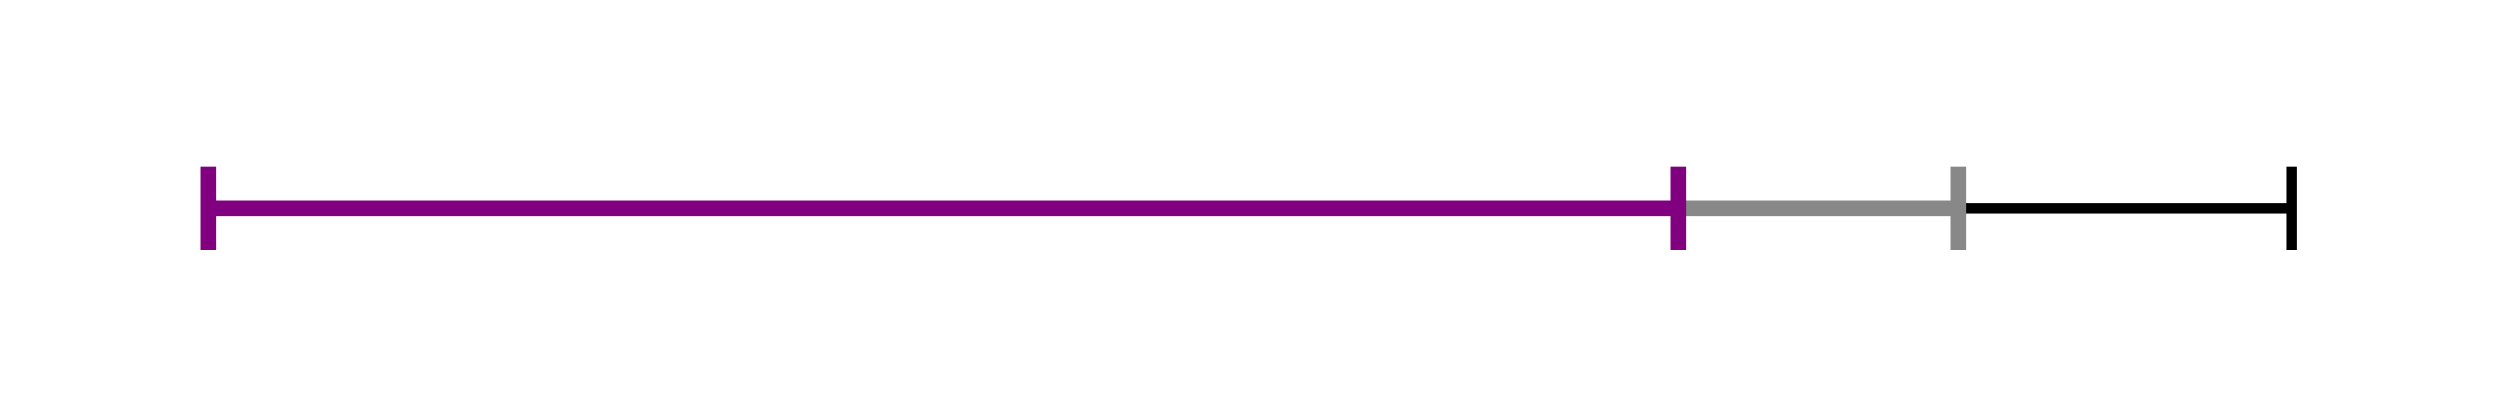 <svg xmlns="http://www.w3.org/2000/svg" version="1.1" width="480" height="80" viewBox="0 0 480 80"><defs/><path fill="none" stroke="#000000" d="M 40,40 L 440,40" style="stroke-width: 2px" stroke-width="2"/><path fill="none" stroke="#000000" d="M 440,48 L 440,32" style="stroke-width: 2px" stroke-width="2"/><path fill="none" stroke="#888888" d="M 322.24,40 L 376,40" style="stroke-width: 3px" stroke-width="3"/><path fill="none" stroke="#888888" d="M 376,48 L 376,32" style="stroke-width: 3px" stroke-width="3"/><path fill="none" stroke="#800080" d="M 40,48 L 40,32" style="stroke-width: 3px" stroke-width="3"/><path fill="none" stroke="#800080" d="M 40,40 L 322.24,40" style="stroke-width: 3px" stroke-width="3"/><path fill="none" stroke="#800080" d="M 322.24,48 L 322.24,32" style="stroke-width: 3px" stroke-width="3"/></svg>